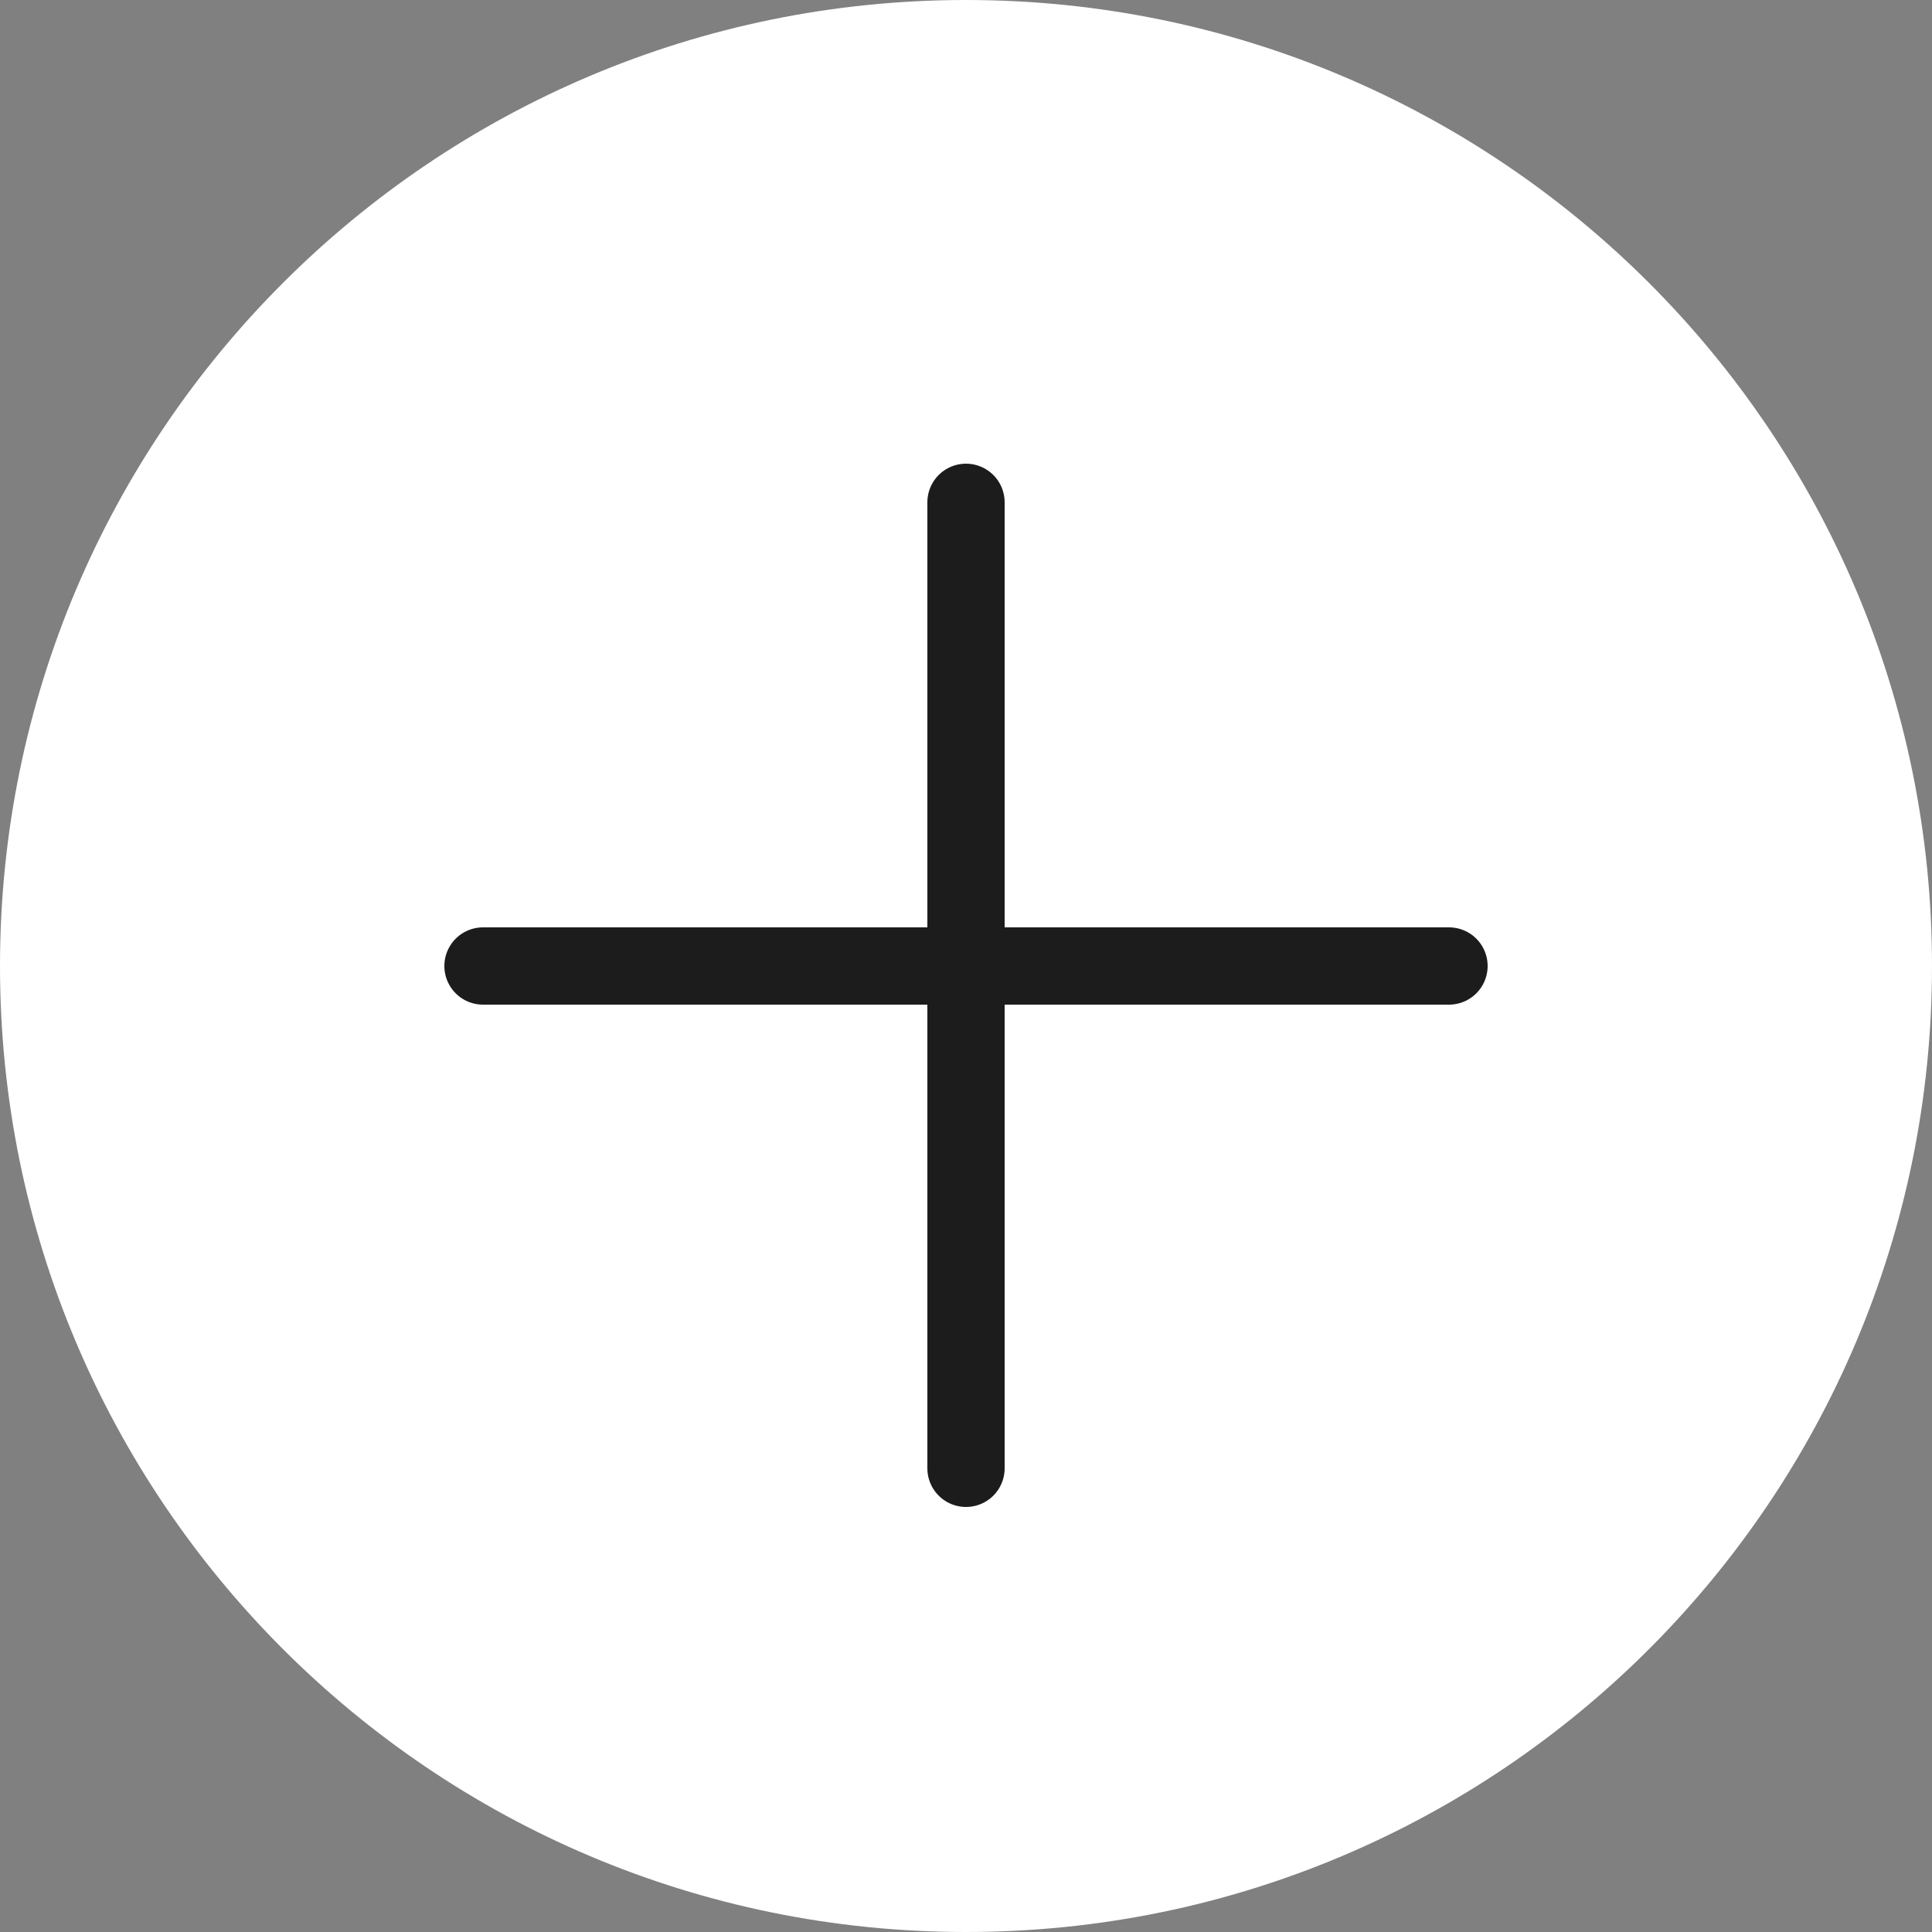 <?xml version="1.0" encoding="UTF-8"?> <svg xmlns="http://www.w3.org/2000/svg" width="512" height="512" viewBox="0 0 512 512" fill="none"><rect x="0" y="0" width="512" height="512" fill="#808080" stroke="none"/><g clip-path="url(#clip0_371_27)"><path d="M256 512C397.385 512 512 397.385 512 256C512 114.615 397.385 0 256 0C114.615 0 0 114.615 0 256C0 397.385 114.615 512 256 512Z" fill="white"></path><path d="M256 133.12V389.12M384 256H128" stroke="#1C1C1C" stroke-width="20.48" stroke-miterlimit="10" stroke-linecap="round" stroke-linejoin="round"></path></g><defs><clipPath id="clip0_371_27"><rect width="512" height="512" fill="white"></rect></clipPath></defs></svg> 